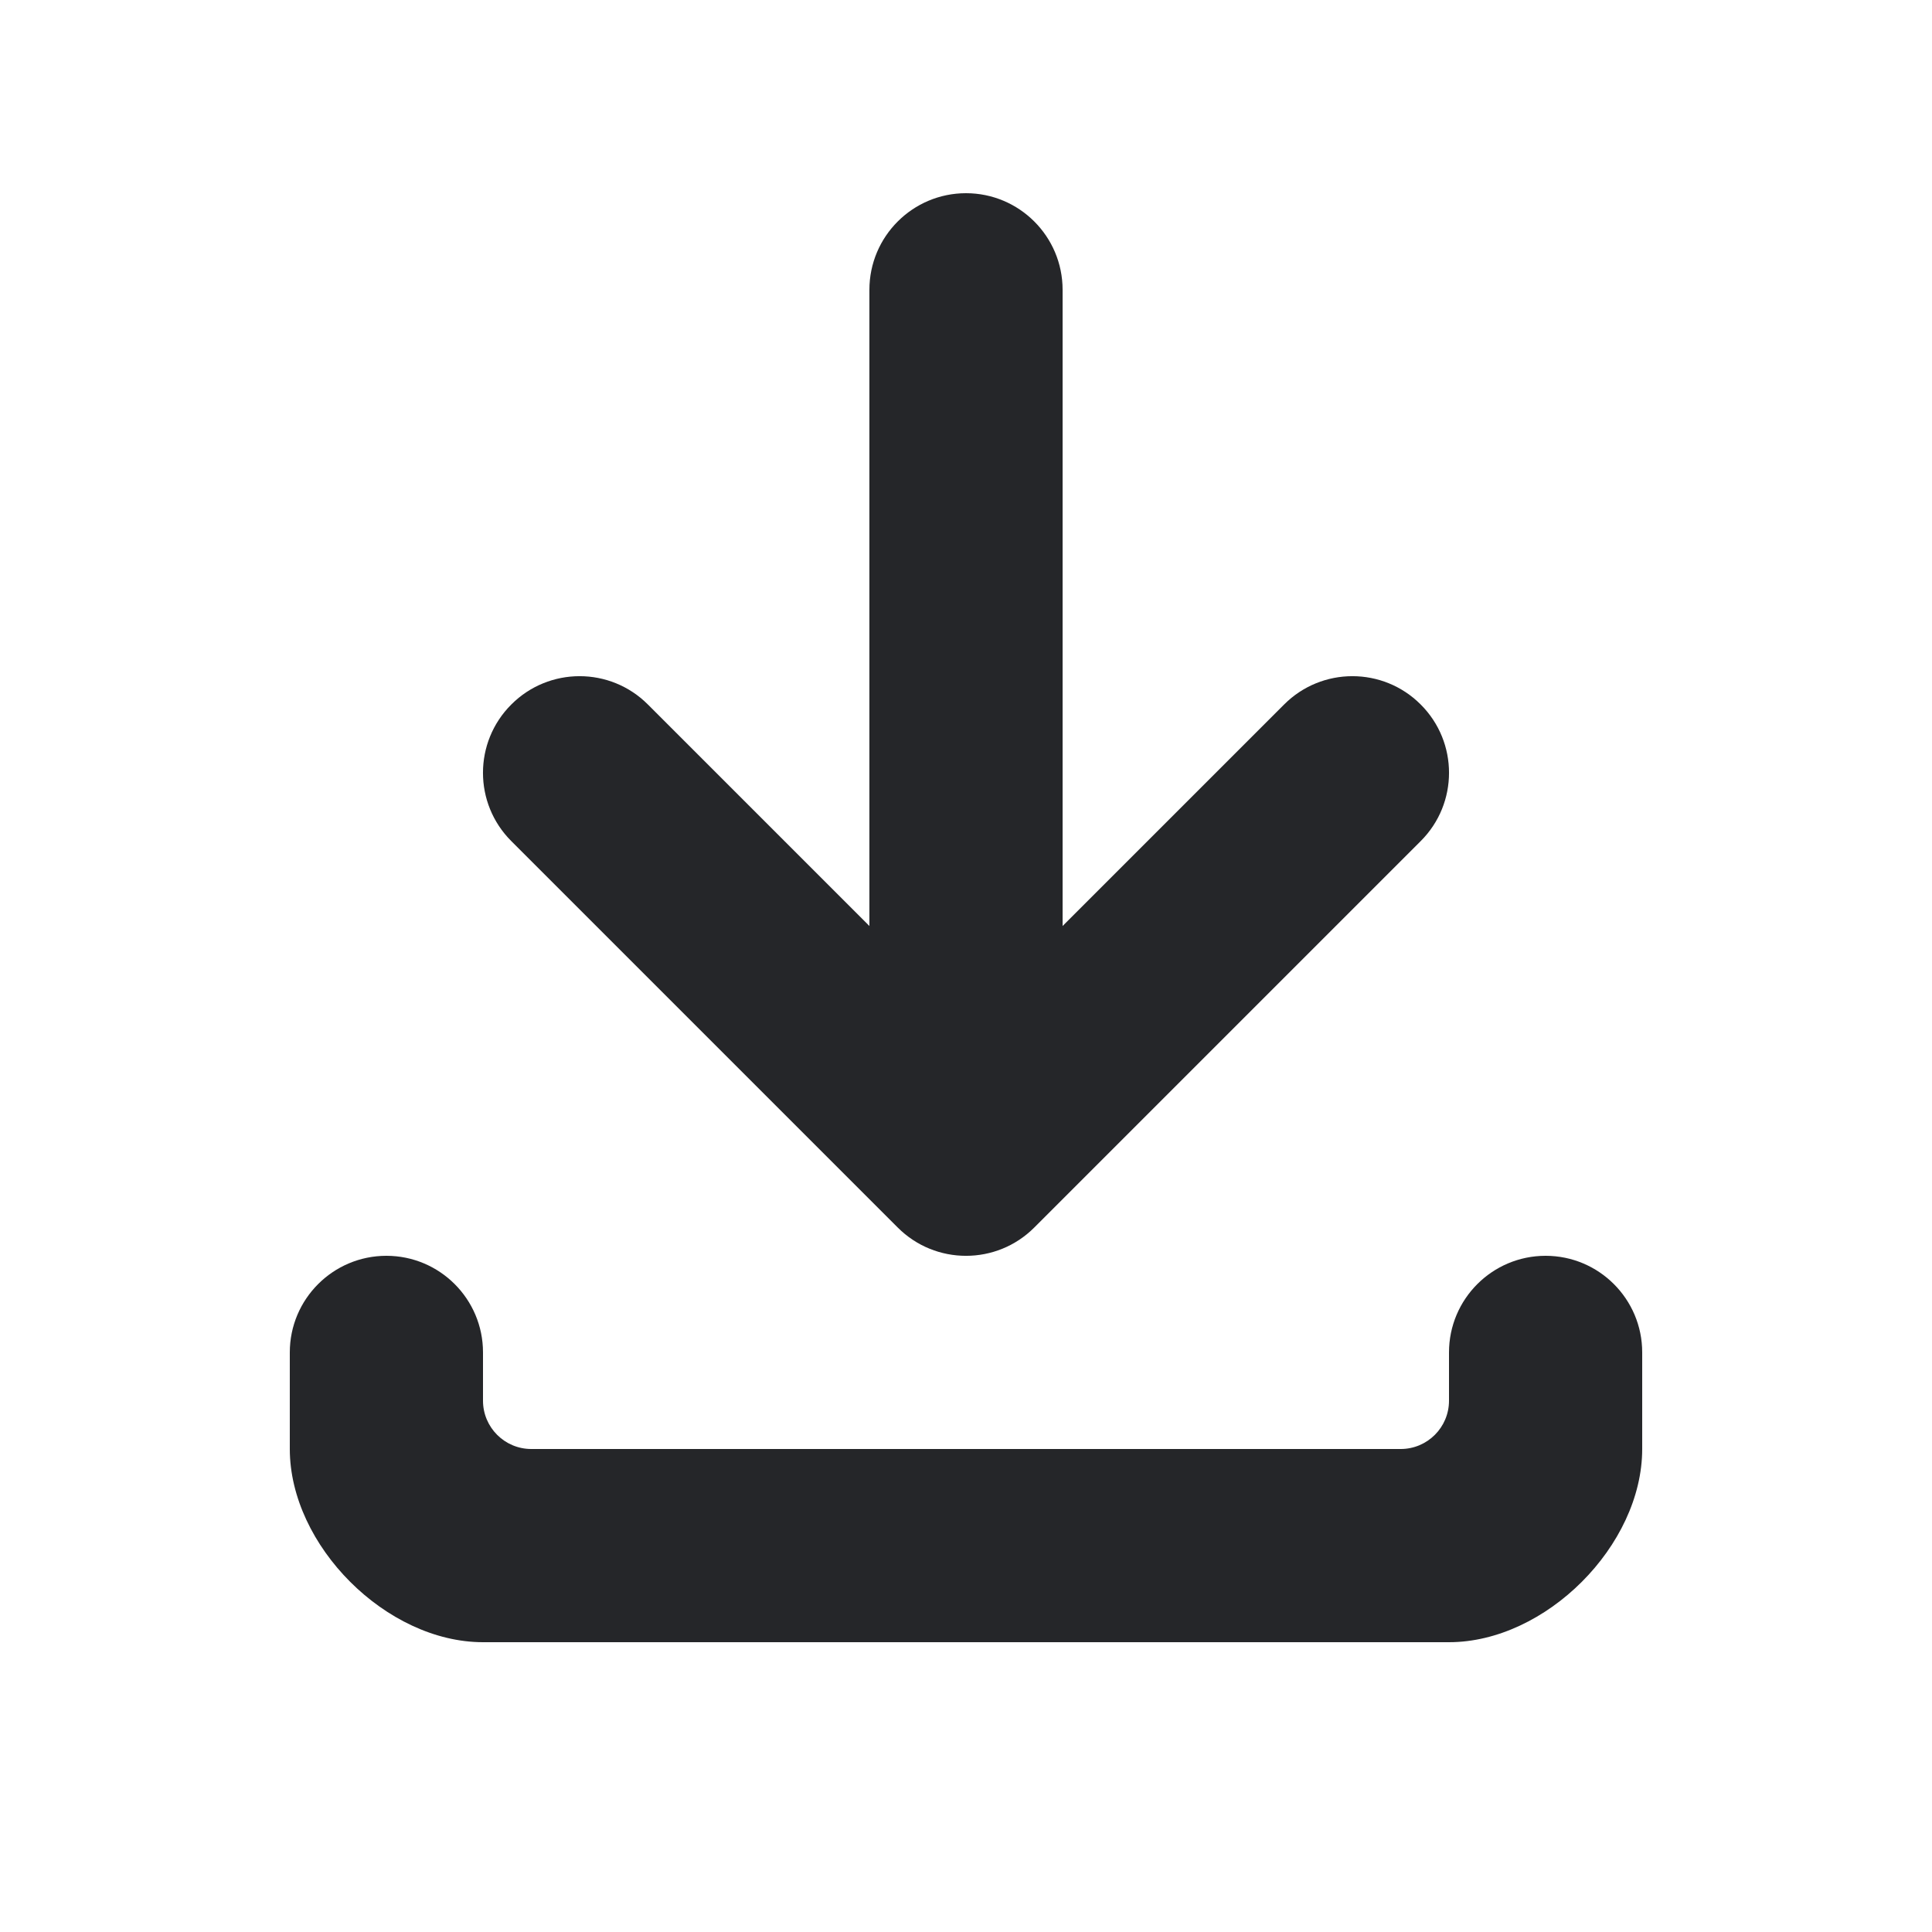 <svg width="20" height="20" viewBox="0 0 20 20" fill="none" xmlns="http://www.w3.org/2000/svg">
<path d="M11 9.586L13.293 7.293C13.683 6.902 14.317 6.902 14.707 7.293C15.098 7.683 15.098 8.317 14.707 8.707L10.707 12.707C10.317 13.098 9.683 13.098 9.293 12.707L5.293 8.707C4.902 8.317 4.902 7.683 5.293 7.293C5.683 6.902 6.317 6.902 6.707 7.293L9 9.586V3C9 2.448 9.448 2 10 2C10.552 2 11 2.448 11 3V9.586ZM5.5 15H14.5C14.776 15 15 14.776 15 14.5V14C15 13.448 15.448 13 16 13C16.552 13 17 13.448 17 14V15C17 16 16 17 15 17H5C4 17 3 16 3 15V14C3 13.448 3.448 13 4 13C4.552 13 5 13.448 5 14V14.5C5 14.776 5.224 15 5.5 15Z" fill="#252629"/>
</svg>
